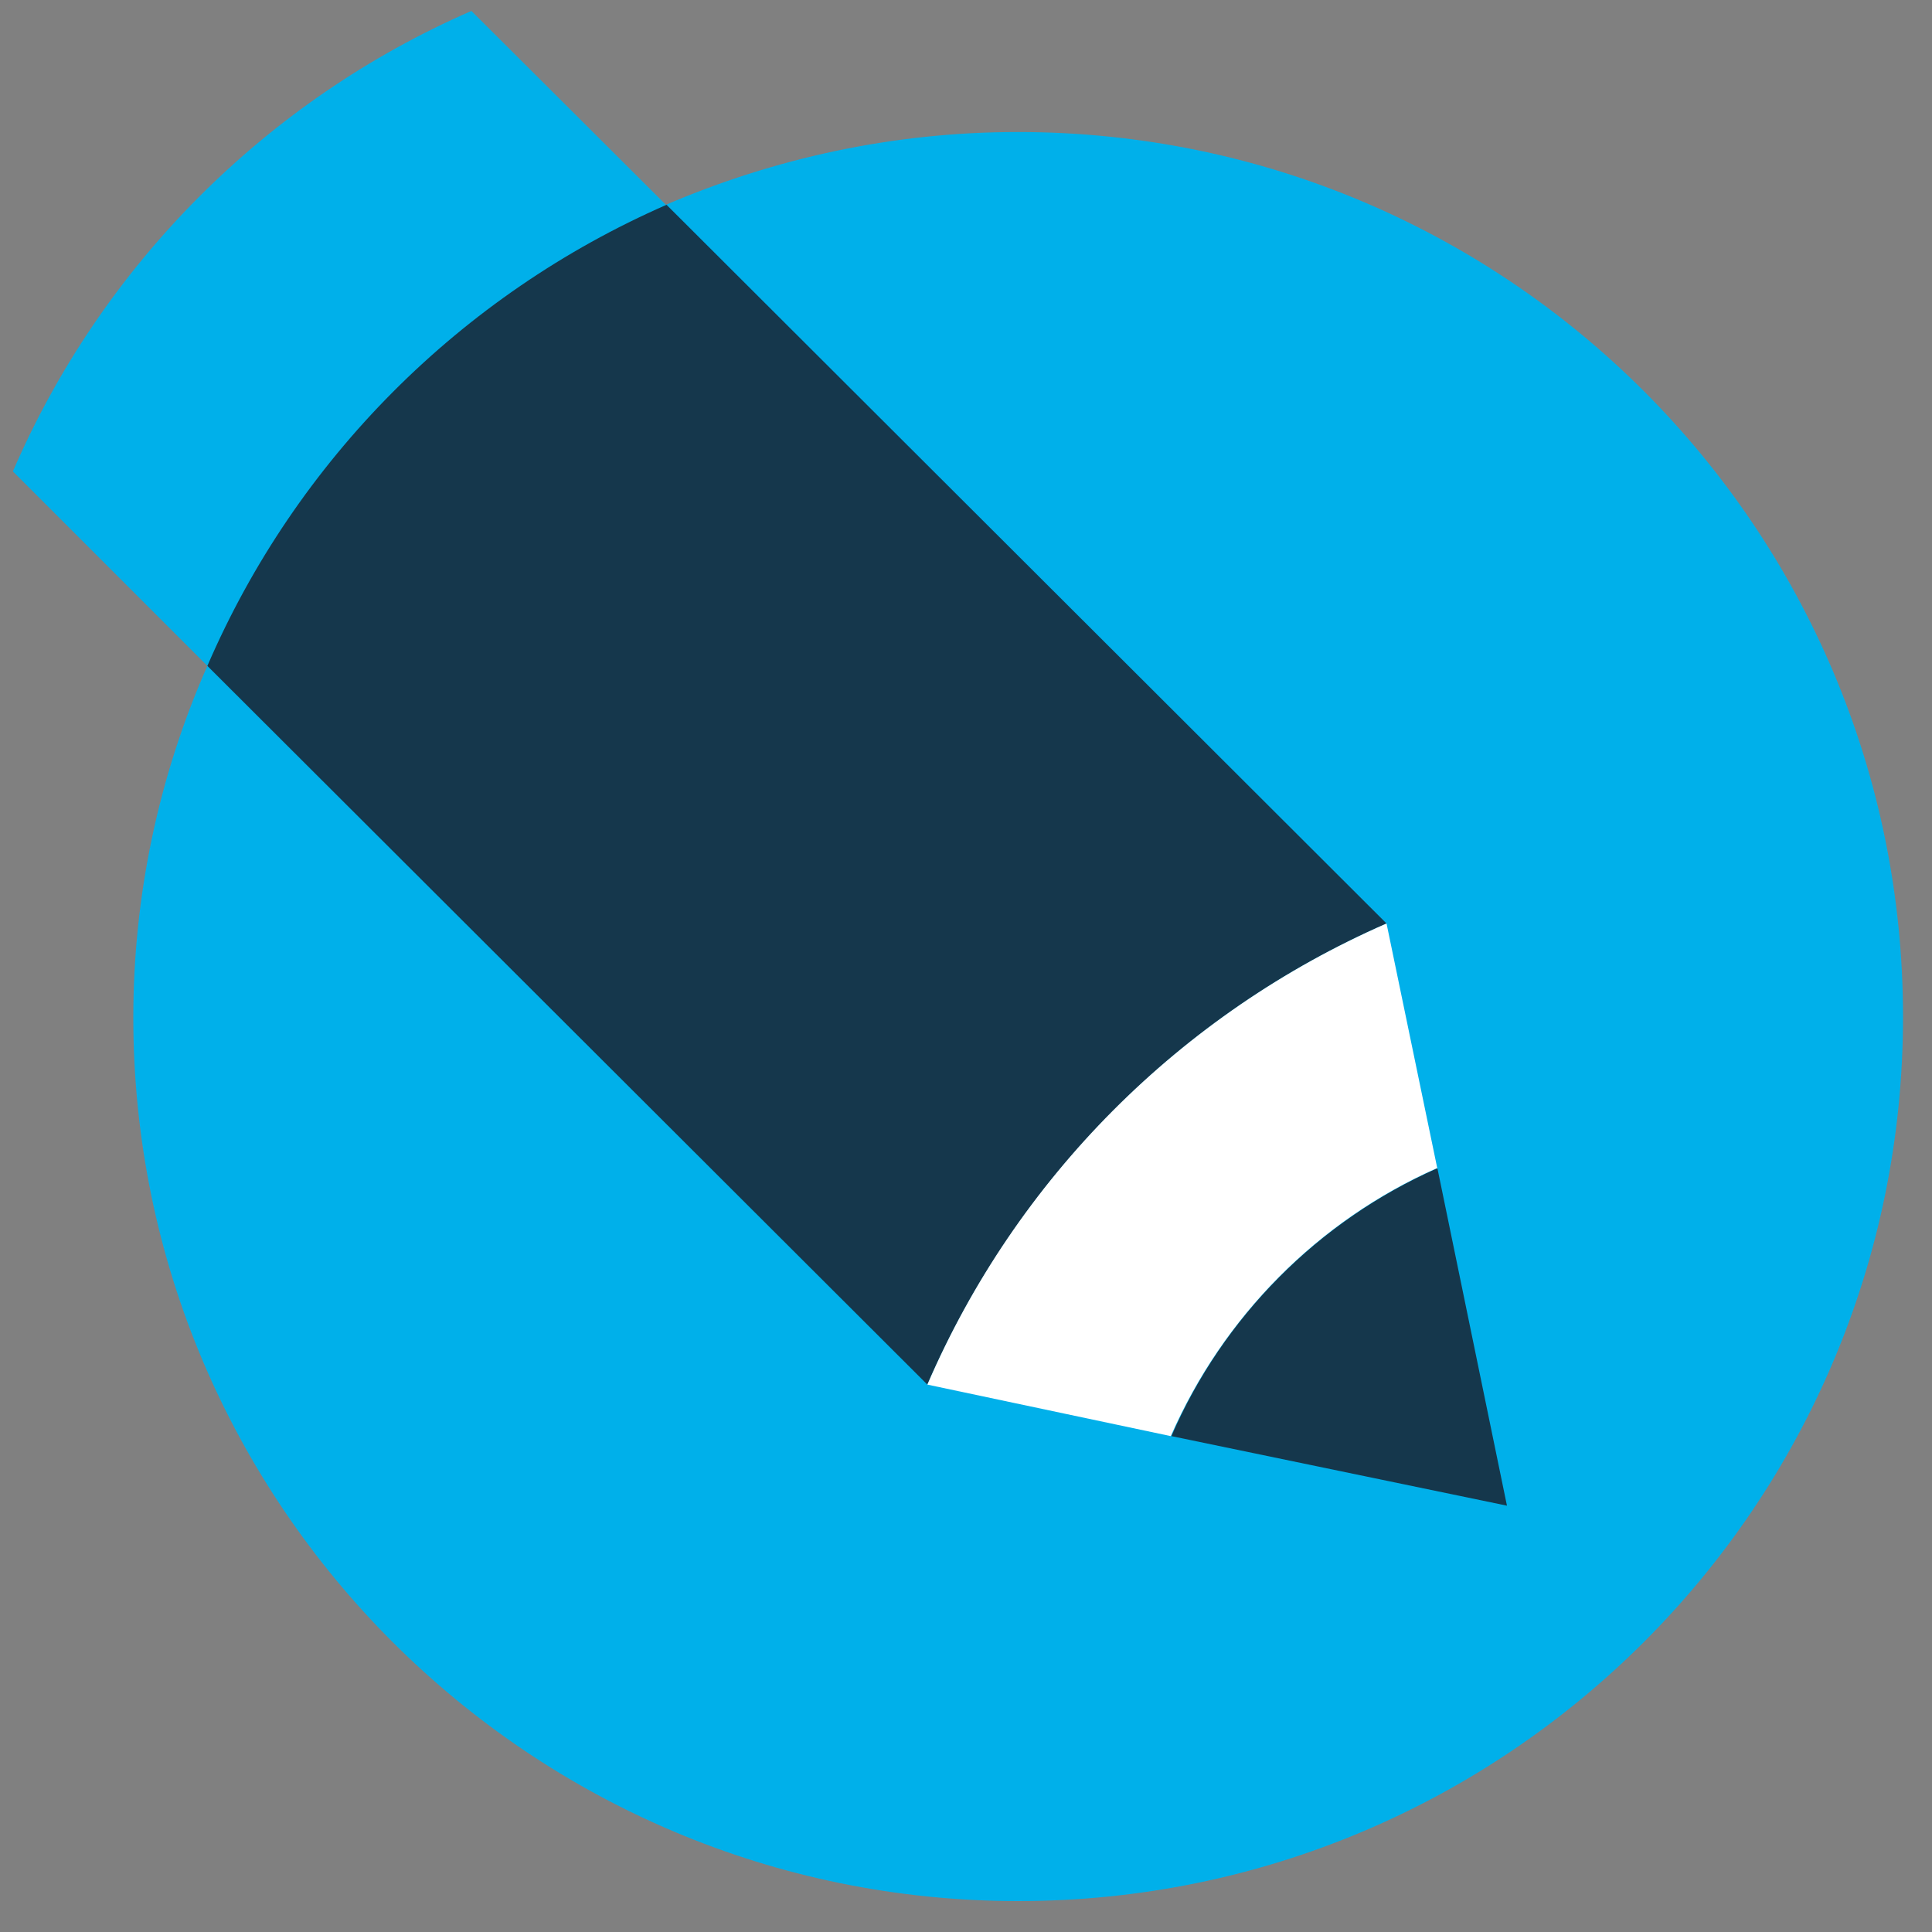 <?xml version="1.0" encoding="UTF-8"?>
<!DOCTYPE svg PUBLIC "-//W3C//DTD SVG 1.1//EN" "http://www.w3.org/Graphics/SVG/1.1/DTD/svg11.dtd">
<!-- Creator: CorelDRAW -->
<svg xmlns="http://www.w3.org/2000/svg" xml:space="preserve" width="30px" height="30px" version="1.1" style="shape-rendering:geometricPrecision; text-rendering:geometricPrecision; image-rendering:optimizeQuality; fill-rule:evenodd; clip-rule:evenodd"
viewBox="0 0 30 30"
 xmlns:xlink="http://www.w3.org/1999/xlink"
 xmlns:xodm="http://www.corel.com/coreldraw/odm/2003"
 role="img">
 <rect x="0" y="0" width="30" height="30" fill="#808080" stroke="none"/>
 <defs>
  <style type="text/css">
   <![CDATA[
    .fil0 {fill:#00B0EA;fill-rule:nonzero}
    .fil1 {fill:#15374C;fill-rule:nonzero}
    .fil2 {fill:white;fill-rule:nonzero}
   ]]>
  </style>
 </defs>
 <g id="Слой_x0020_1">
  <g id="_2221745806512">
   <g>
    <path id="path132" class="fil0" d="M15.8 2.05c-1.94,0 -3.78,0.41 -5.46,1.13l-3.02 -3.01c-3.19,1.39 -5.74,3.95 -7.12,7.15l3.02 3.02c-0.76,1.72 -1.15,3.58 -1.15,5.46 0,7.57 6.16,13.72 13.74,13.72 7.59,0 13.74,-6.15 13.74,-13.73 0,-7.59 -6.15,-13.74 -13.74,-13.74 0,0 -0.01,0 -0.01,0l0 0zm0 0l0 0 0 0z"/>
   </g>
   <path id="path134" class="fil1" d="M14.4 21.5c1.39,-3.2 3.93,-5.76 7.13,-7.16l-11.18 -11.16c-3.2,1.4 -5.75,3.96 -7.13,7.16l11.18 11.16z"/>
   <path id="path136" class="fil1" d="M22.32 18.14c-1.85,0.82 -3.33,2.31 -4.13,4.16l5.21 1.08 -1.08 -5.24z"/>
   <g id="g162">
    <g>
     <path id="path138" class="fil2" d="M22.32 18.15l-0.79 -3.81c-3.2,1.4 -5.75,3.96 -7.13,7.16l3.78 0.8c0.81,-1.85 2.28,-3.34 4.13,-4.16l0.01 0.01zm0 0l0 0 0 0z"/>
    </g>
   </g>
  </g>
 </g>
</svg>

